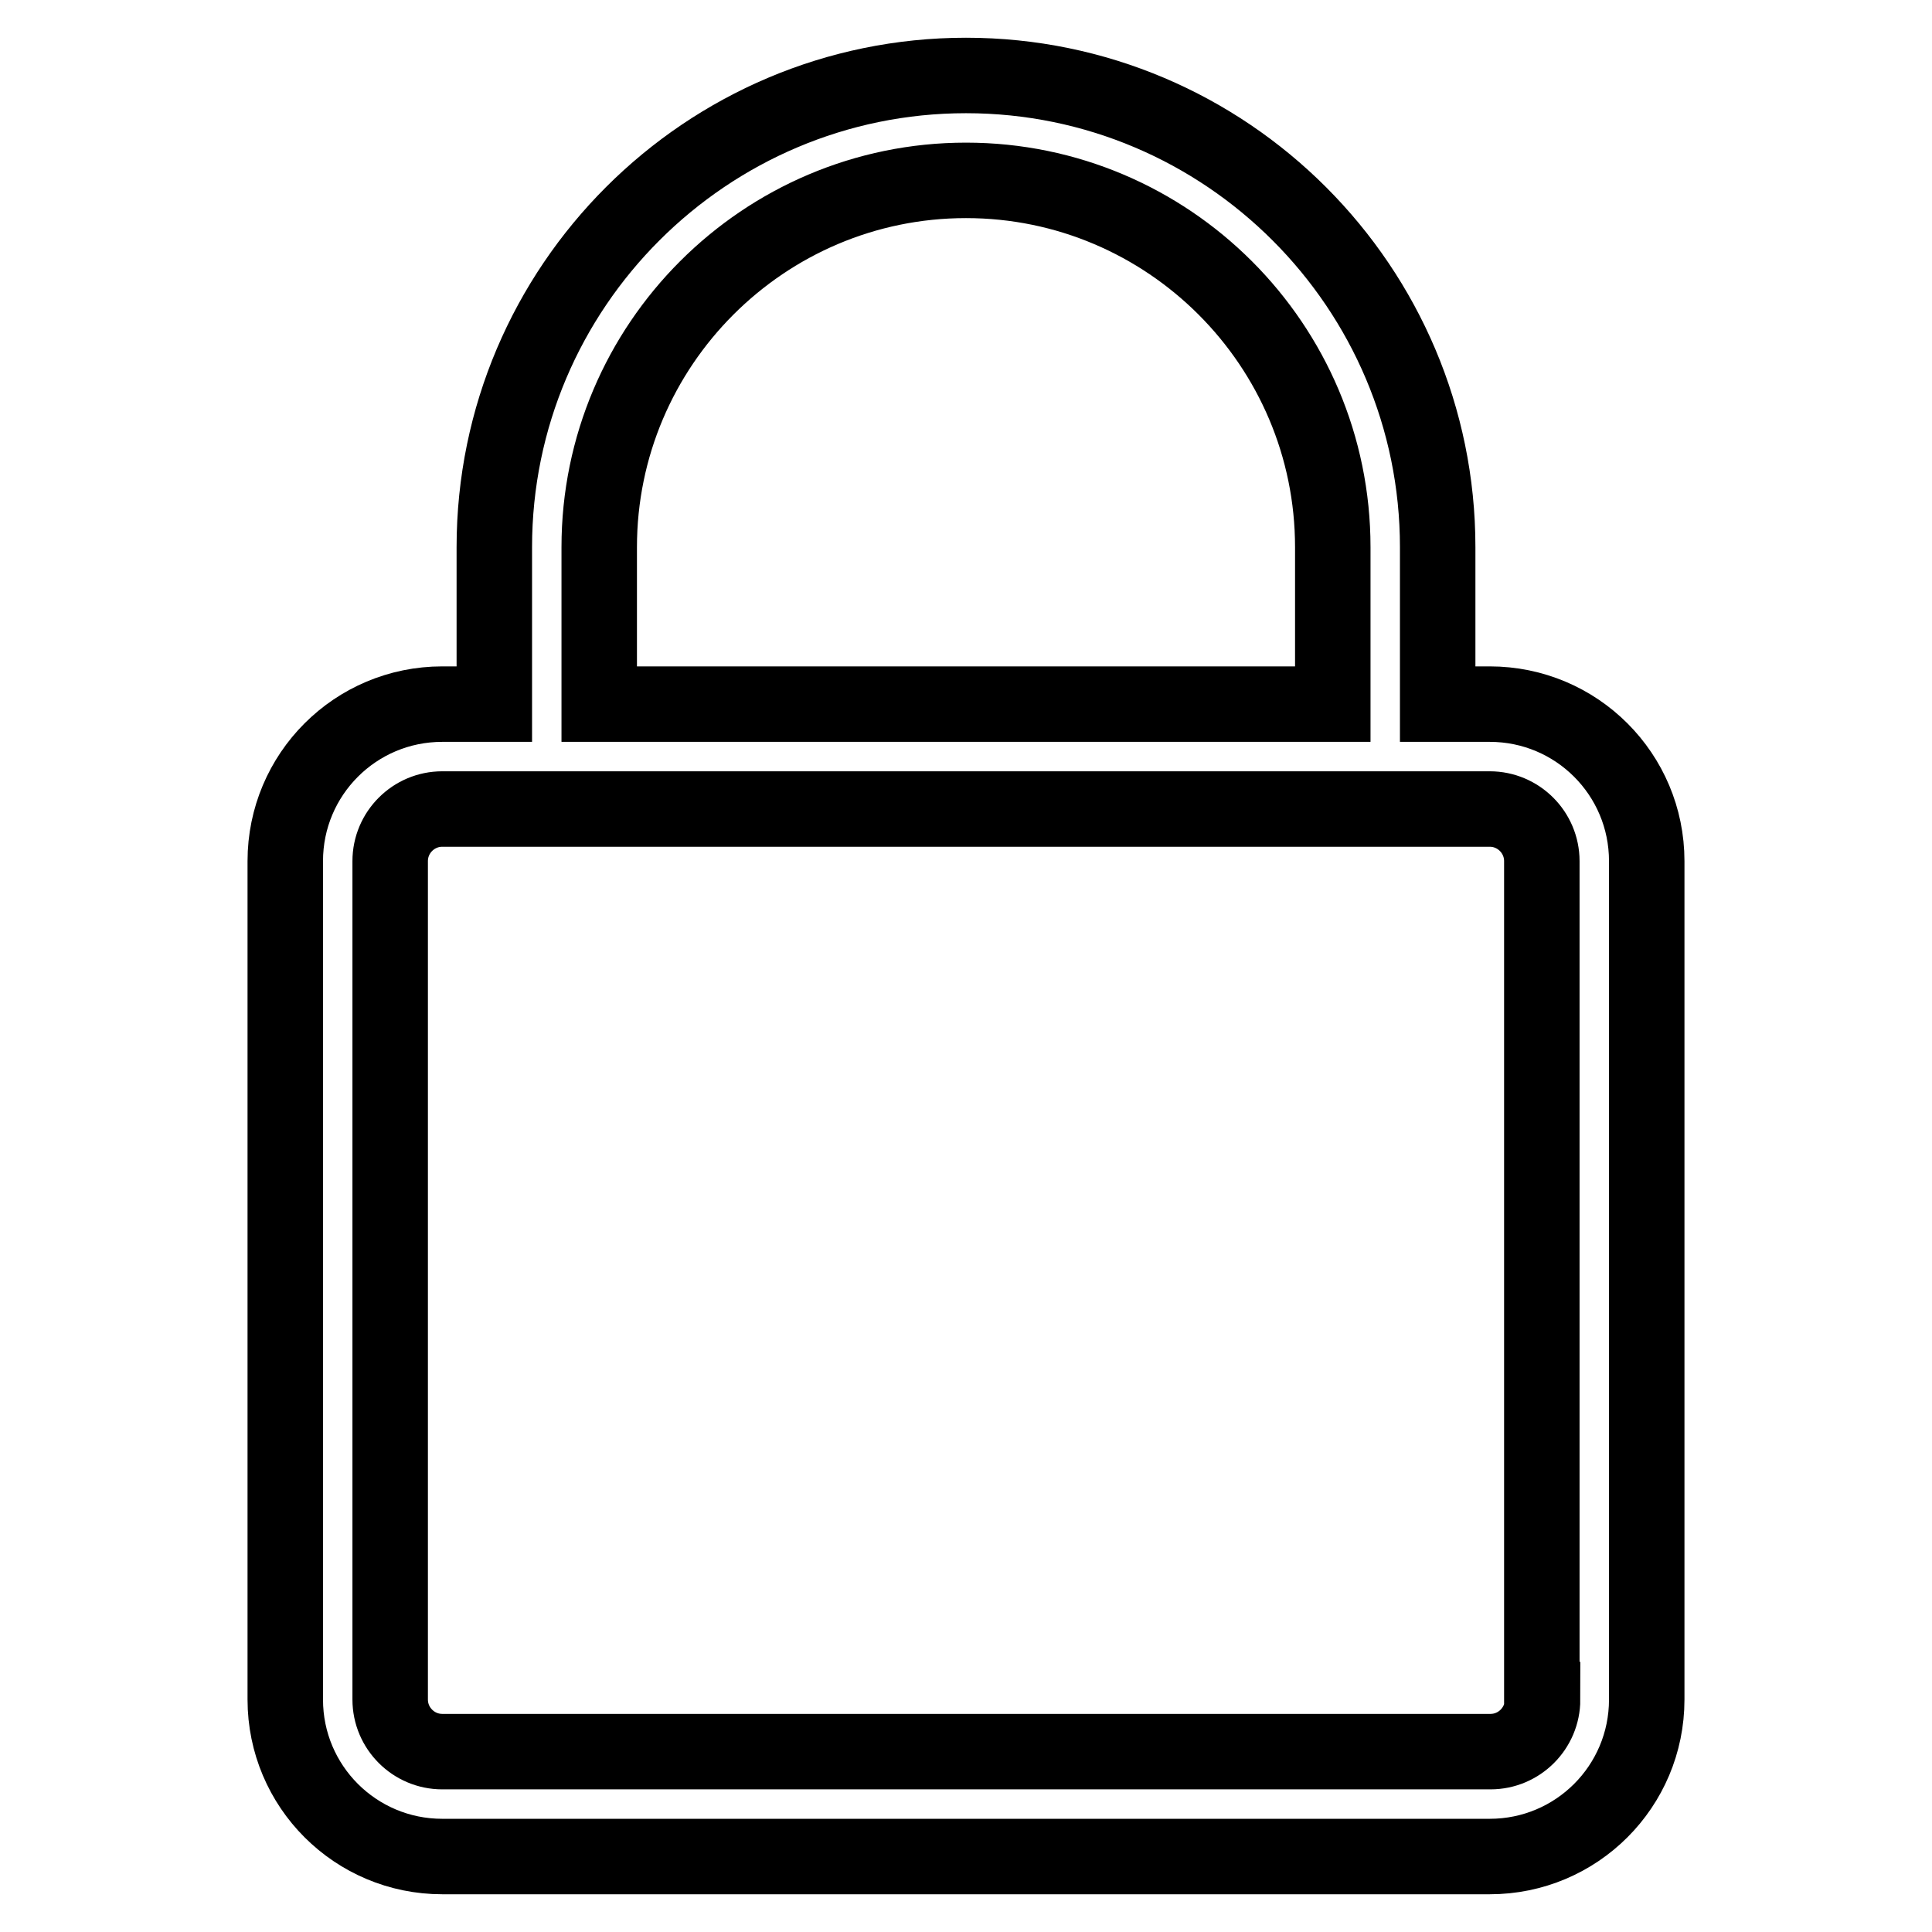<?xml version="1.0" encoding="utf-8"?>
<!-- Svg Vector Icons : http://www.onlinewebfonts.com/icon -->
<!DOCTYPE svg PUBLIC "-//W3C//DTD SVG 1.1//EN" "http://www.w3.org/Graphics/SVG/1.1/DTD/svg11.dtd">
<svg version="1.1" xmlns="http://www.w3.org/2000/svg" xmlns:xlink="http://www.w3.org/1999/xlink" x="0px" y="0px" viewBox="0 0 256 256" enable-background="new 0 0 256 256" xml:space="preserve">
<g> <path stroke-width="10" fill-opacity="0" stroke="#000000"  d="M197.4,93.3h-6.9V72.5c0-34.4-28-62.5-62.5-62.5c-34.4,0-62.5,28-62.5,62.5v20.8h-6.9 c-11.5,0-20.8,9.3-20.8,20.8v111.1c0,11.5,9.3,20.8,20.8,20.8h138.8c11.5,0,20.8-9.3,20.8-20.8V114.1 C218.2,102.6,208.9,93.3,197.4,93.3z M79.4,72.5c0-26.8,21.8-48.6,48.6-48.6s48.6,21.8,48.6,48.6v20.8H79.4V72.5z M204.4,225.2 c0,3.8-3.1,6.9-6.9,6.9H58.6c-3.8,0-6.9-3.1-6.9-6.9V114.1c0-3.8,3.1-6.9,6.9-6.9l0,0h138.8c3.8,0,6.9,3.1,6.9,6.9V225.2z"/></g>
</svg>